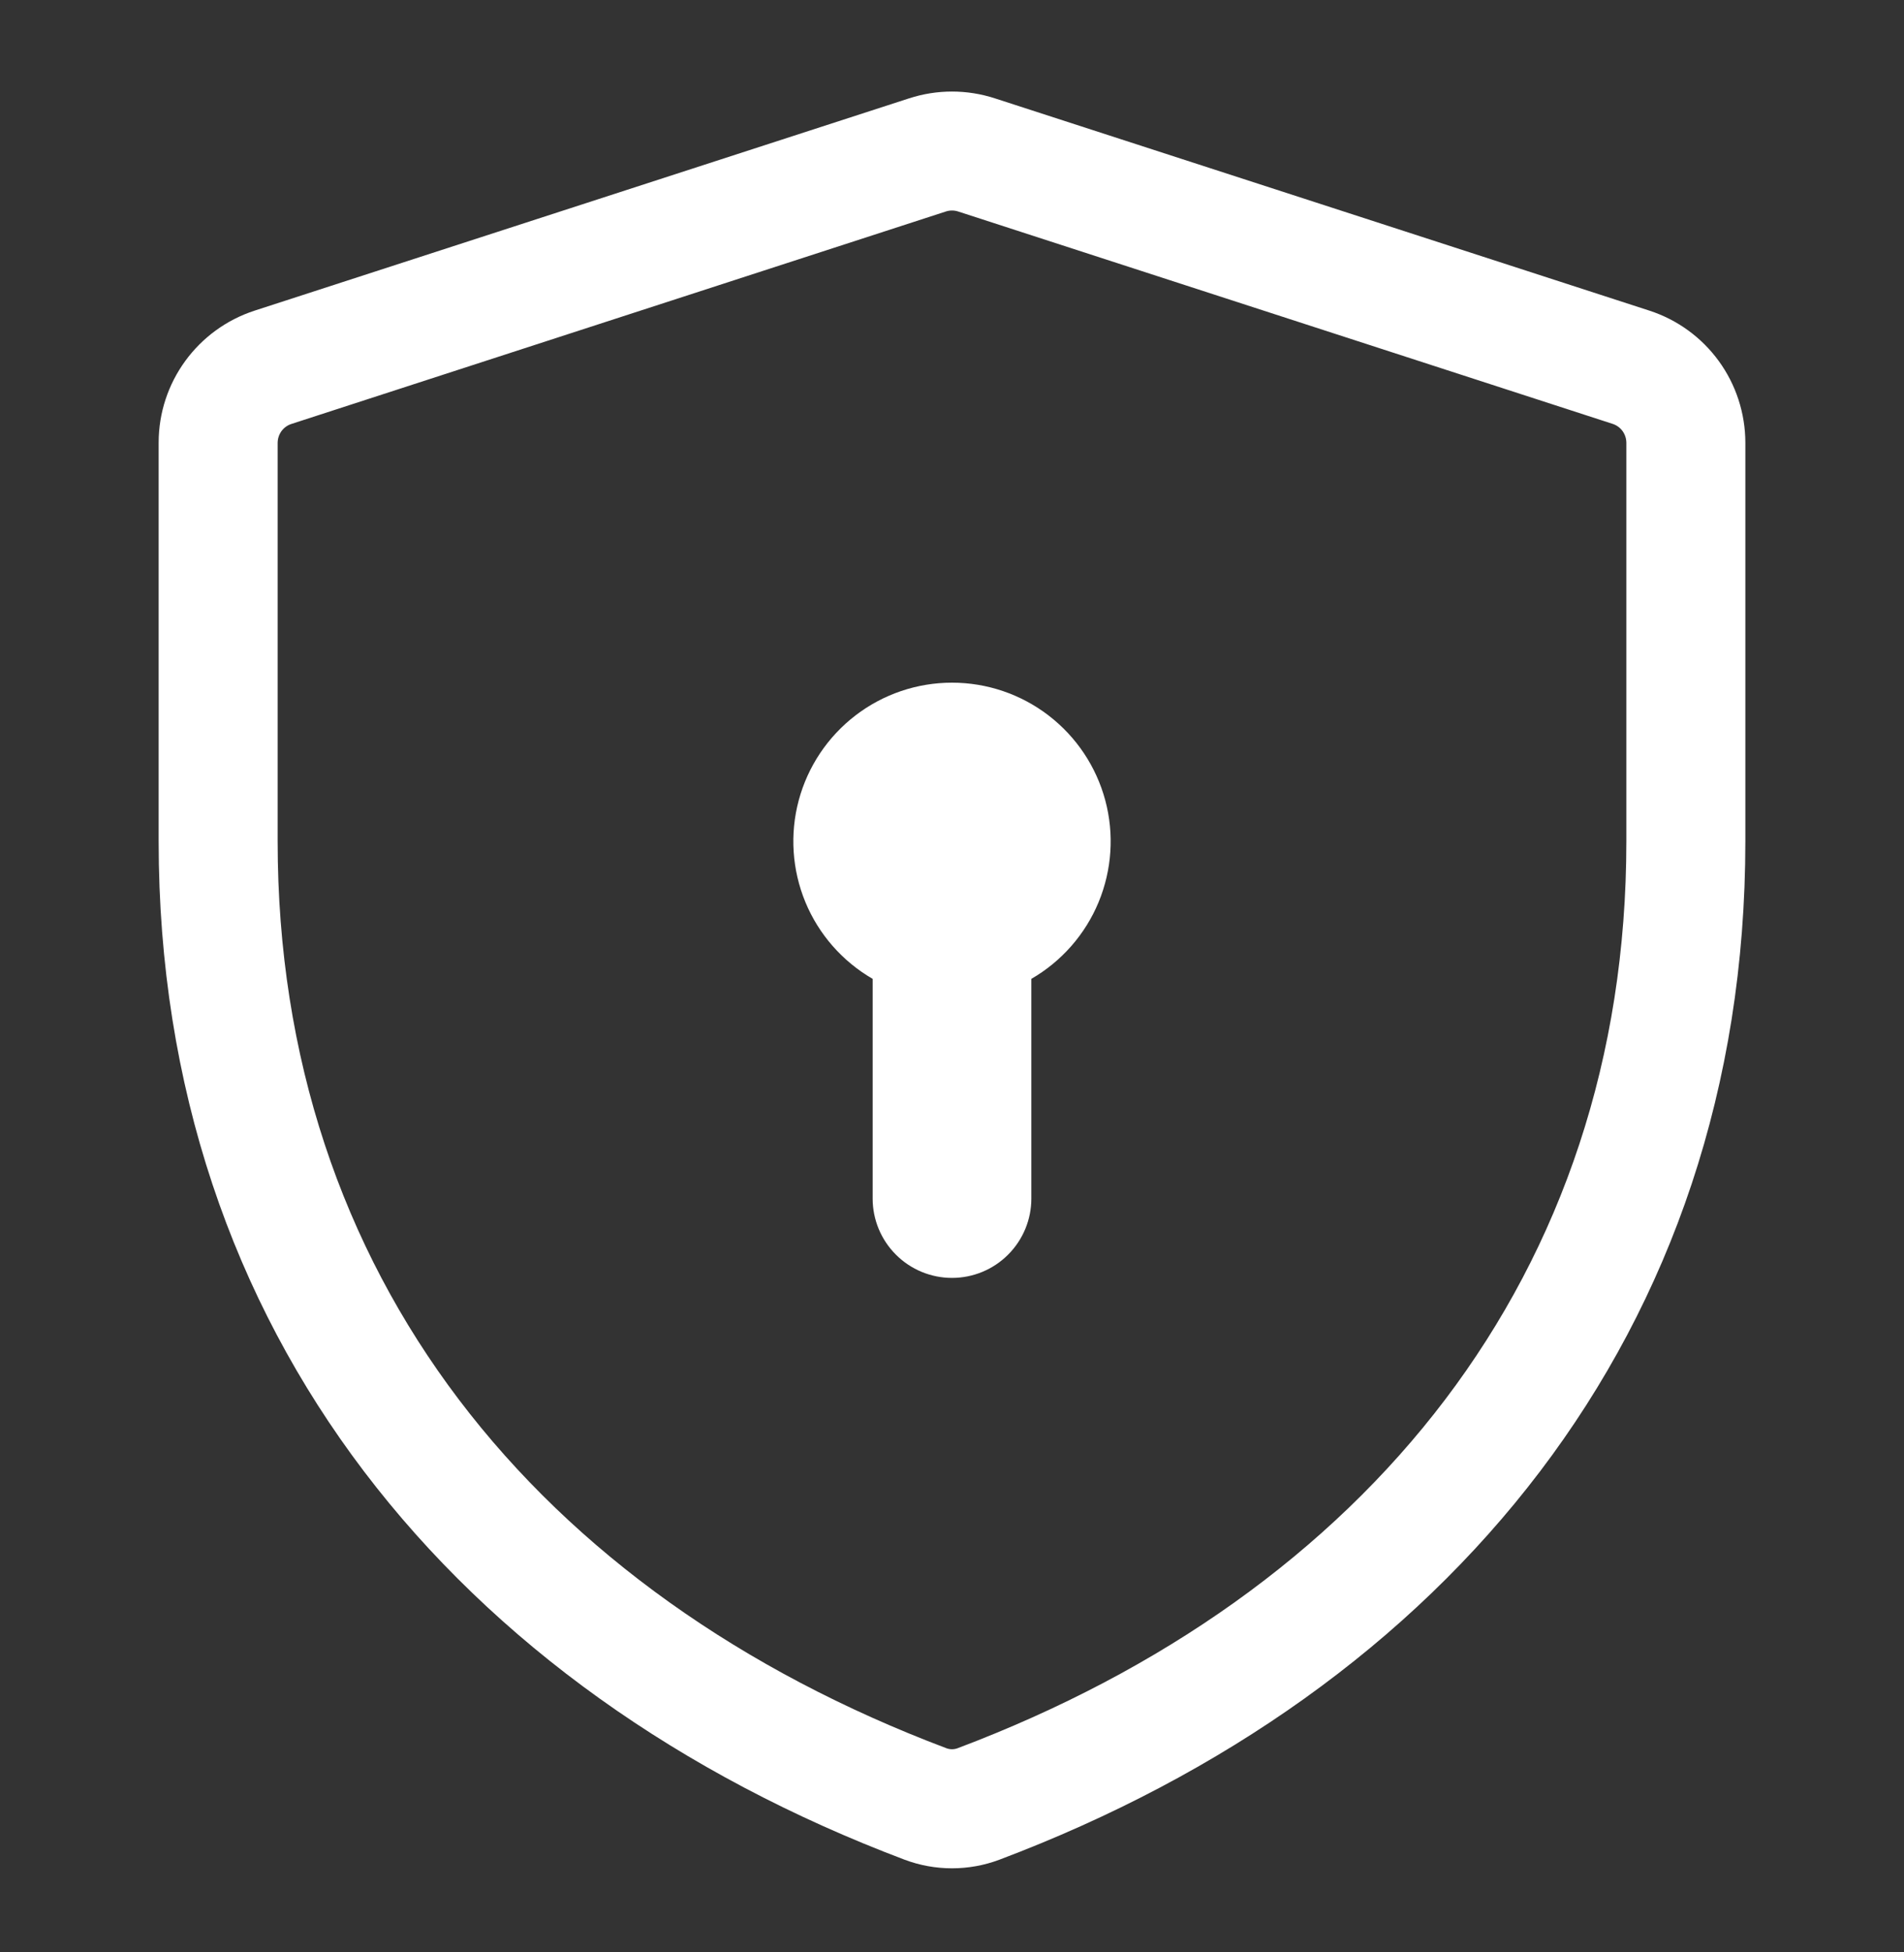 <svg width="40" height="41" viewBox="0 0 40 41" fill="none" xmlns="http://www.w3.org/2000/svg">
<rect x="0" y="0" width="40" height="41" fill="#333333" stroke="none"/>
<path d="M19.1 2.065C19.685 1.875 20.315 1.875 20.9 2.065L34.65 6.523C35.236 6.713 35.747 7.084 36.109 7.582C36.471 8.08 36.666 8.68 36.667 9.296V17.67C36.667 27.986 30.383 35.511 20.998 39.053C20.355 39.295 19.645 39.295 19.002 39.053C9.618 35.51 3.333 27.986 3.333 17.67V9.296C3.333 8.03 4.15 6.913 5.35 6.523L19.1 2.065ZM20.128 4.441C20.045 4.414 19.955 4.414 19.872 4.441L6.122 8.903C6.038 8.93 5.965 8.983 5.913 9.054C5.862 9.125 5.834 9.21 5.833 9.298V17.67C5.833 26.771 11.3 33.475 19.883 36.713C19.959 36.741 20.041 36.741 20.117 36.713C28.7 33.475 34.167 26.771 34.167 17.67V9.296C34.166 9.209 34.138 9.123 34.087 9.052C34.035 8.981 33.962 8.928 33.878 8.901L20.128 4.441ZM21.667 20.556V25.17C21.667 25.612 21.491 26.036 21.178 26.348C20.866 26.661 20.442 26.836 20 26.836C19.558 26.836 19.134 26.661 18.822 26.348C18.509 26.036 18.333 25.612 18.333 25.17V20.556C17.698 20.189 17.201 19.623 16.92 18.945C16.64 18.267 16.59 17.516 16.78 16.807C16.97 16.098 17.389 15.472 17.971 15.025C18.553 14.578 19.266 14.336 20 14.336C20.734 14.336 21.447 14.578 22.029 15.025C22.611 15.472 23.03 16.098 23.22 16.807C23.41 17.516 23.36 18.267 23.08 18.945C22.799 19.623 22.302 20.189 21.667 20.556Z" fill="white"/>
</svg>
